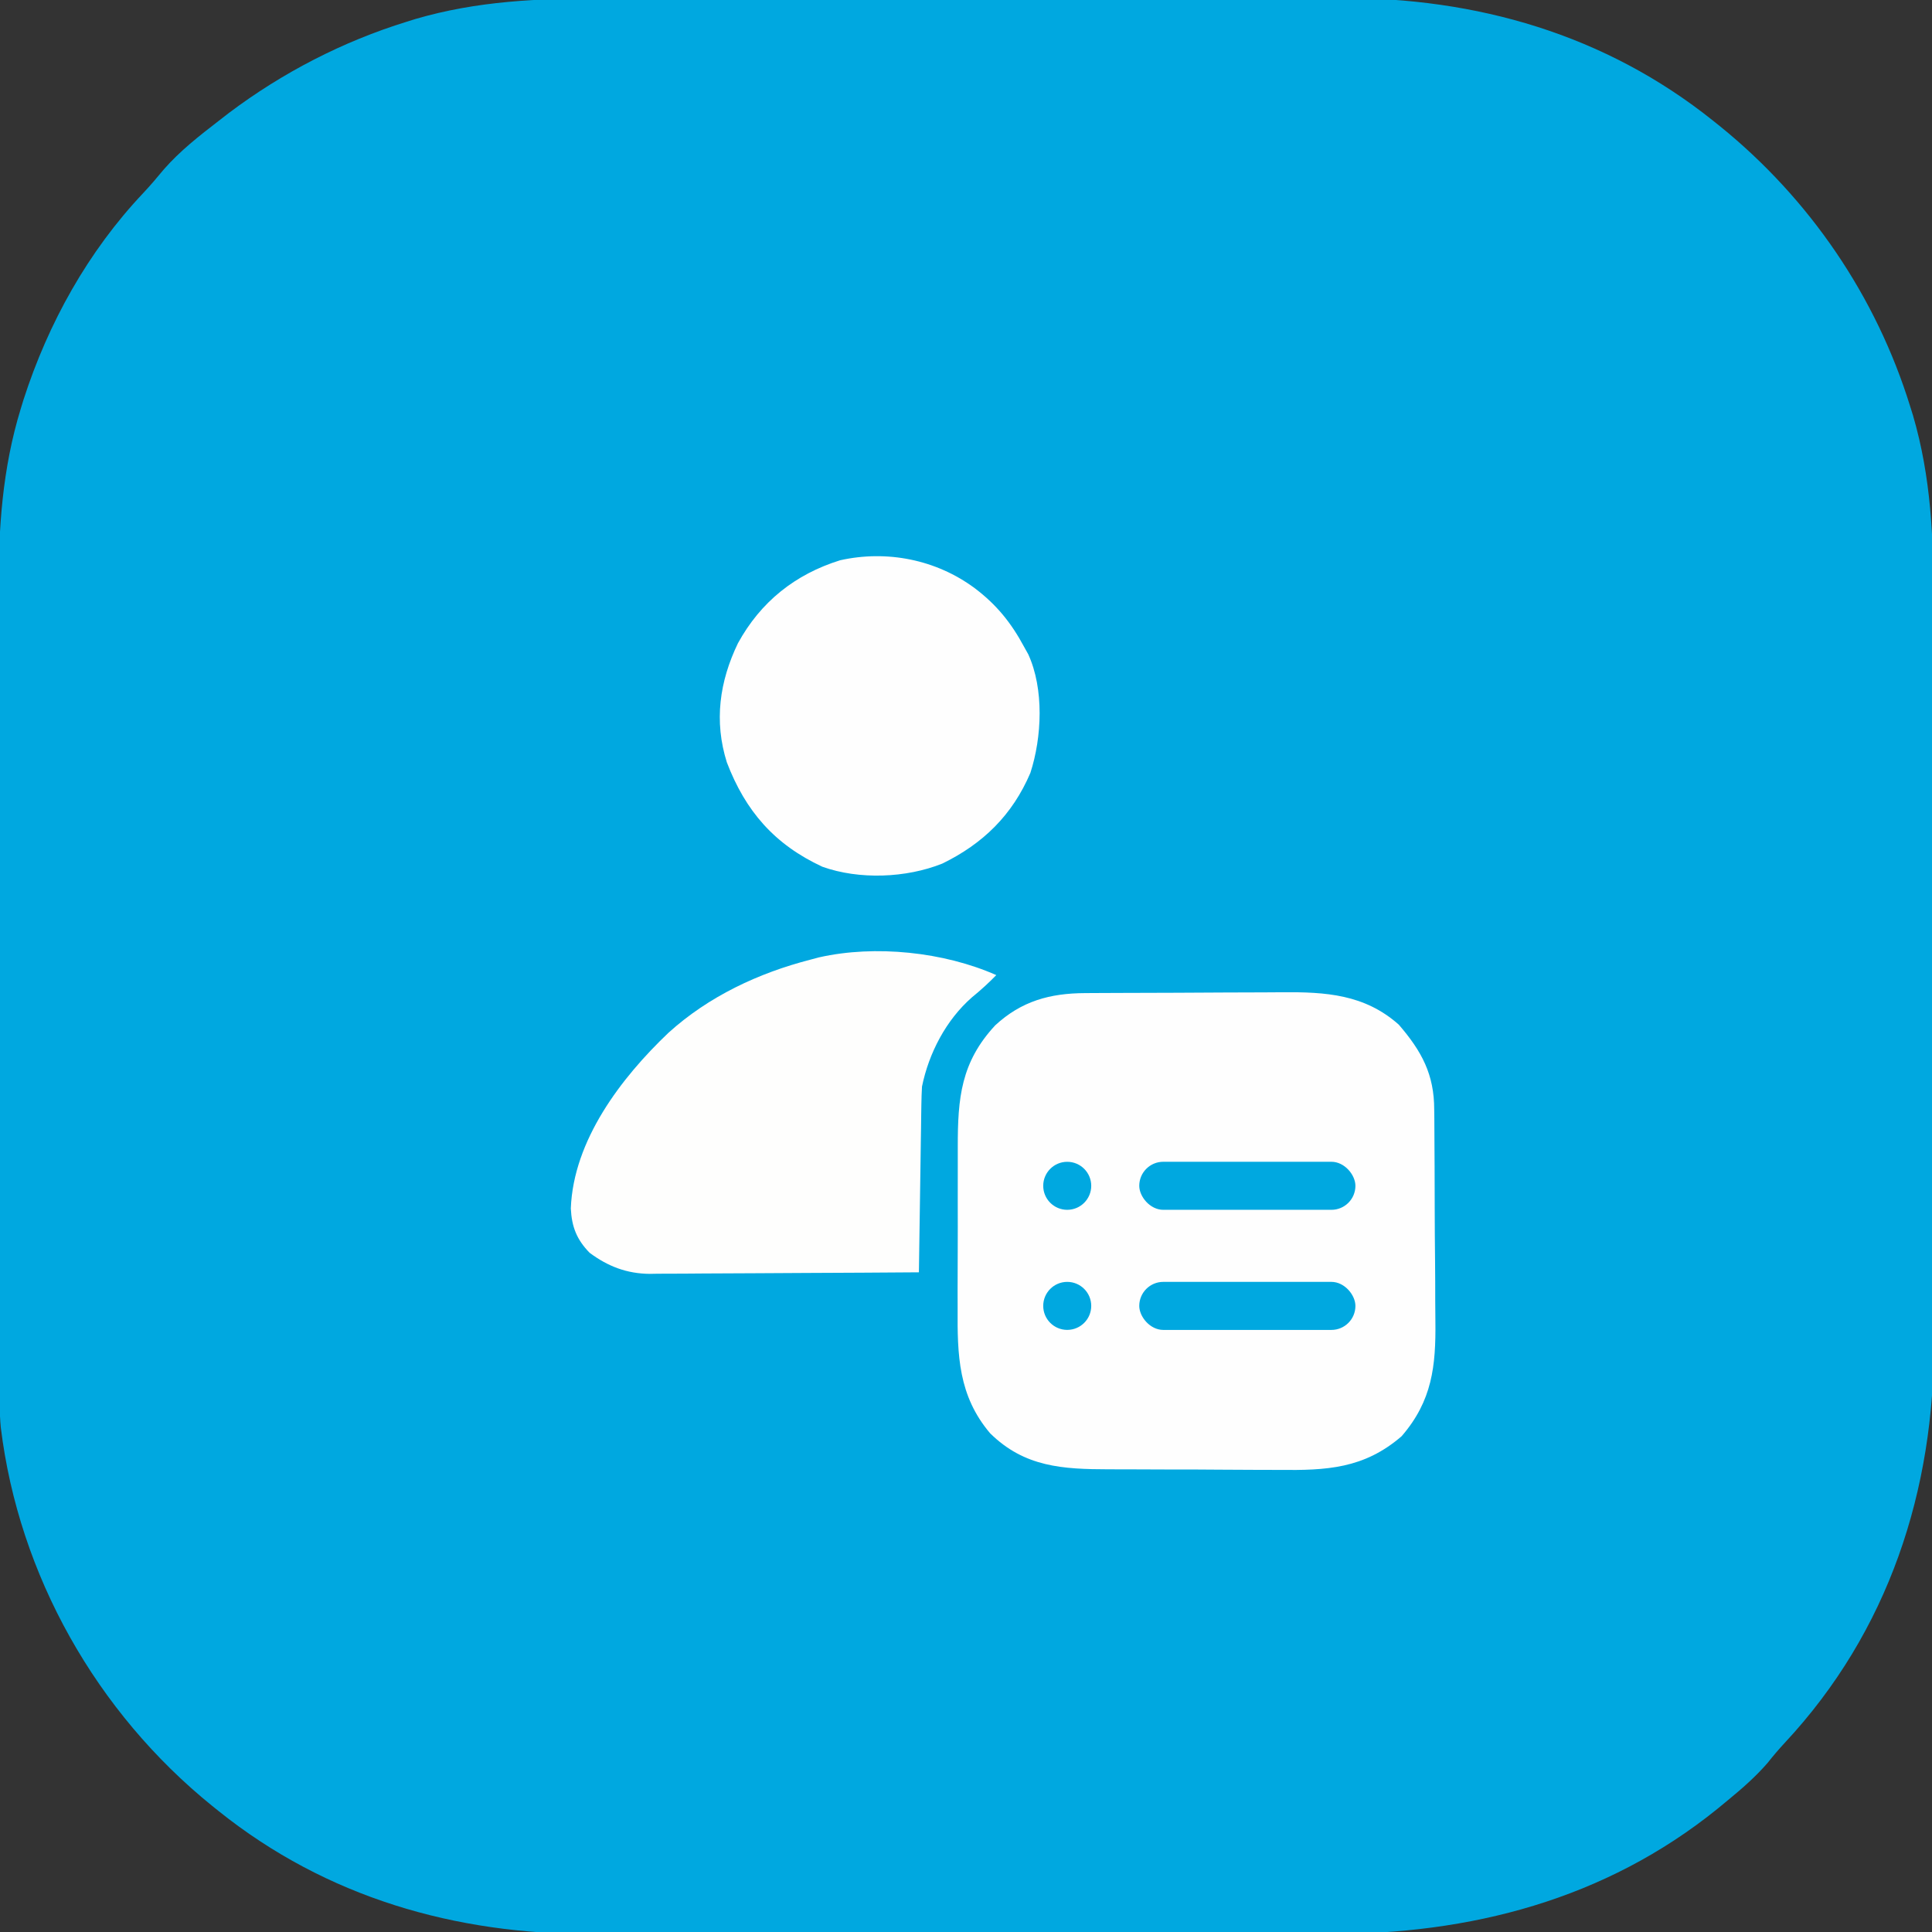 <svg width="66" height="66" viewBox="0 0 66 66" fill="none" xmlns="http://www.w3.org/2000/svg">
<rect x="0" y="0" width="66" height="66" fill="#333333" stroke="none"/>
<g clip-path="url(#clip0_2375_2752)">
<path d="M20.59 -0.052C20.89 -0.053 21.191 -0.054 21.491 -0.055C22.301 -0.057 23.11 -0.057 23.92 -0.056C24.686 -0.056 25.451 -0.057 26.216 -0.058C27.825 -0.059 29.434 -0.059 31.043 -0.057C32.508 -0.056 33.972 -0.058 35.438 -0.061C36.949 -0.064 38.461 -0.065 39.973 -0.064C40.819 -0.064 41.664 -0.064 42.51 -0.066C43.306 -0.068 44.102 -0.068 44.898 -0.065C45.188 -0.065 45.478 -0.065 45.768 -0.067C50.439 -0.087 54.838 1.176 58.523 4.125C58.599 4.186 58.675 4.246 58.753 4.309C61.819 6.79 64.094 10.122 65.259 13.898C65.304 14.042 65.304 14.042 65.35 14.188C65.97 16.306 66.057 18.399 66.052 20.59C66.053 20.89 66.054 21.191 66.055 21.491C66.057 22.301 66.057 23.111 66.056 23.92C66.056 24.686 66.057 25.451 66.058 26.216C66.059 27.825 66.059 29.434 66.057 31.043C66.056 32.508 66.058 33.973 66.061 35.438C66.064 36.949 66.065 38.461 66.064 39.973C66.064 40.819 66.064 41.664 66.066 42.51C66.068 43.306 66.068 44.102 66.065 44.899C66.065 45.188 66.065 45.478 66.067 45.768C66.089 50.915 64.518 55.735 60.967 59.541C60.761 59.763 60.571 59.986 60.384 60.223C59.973 60.697 59.523 61.09 59.039 61.488C58.918 61.588 58.797 61.688 58.672 61.791C54.827 64.898 50.216 66.086 45.352 66.067C45.051 66.067 44.751 66.068 44.45 66.069C43.642 66.072 42.835 66.071 42.027 66.069C41.263 66.068 40.499 66.069 39.735 66.07C38.13 66.071 36.525 66.07 34.919 66.067C33.549 66.064 32.178 66.065 30.807 66.067C29.207 66.07 27.606 66.071 26.006 66.069C25.162 66.069 24.318 66.069 23.474 66.07C22.68 66.072 21.886 66.071 21.092 66.068C20.803 66.067 20.514 66.067 20.225 66.068C15.556 66.085 11.16 64.822 7.476 61.875C7.401 61.814 7.325 61.754 7.247 61.691C3.302 58.5 0.646 53.821 0.027 48.763C-0.022 48.237 -0.019 47.713 -0.018 47.186C-0.019 47.06 -0.019 46.935 -0.019 46.805C-0.02 46.386 -0.021 45.967 -0.021 45.548C-0.021 45.247 -0.022 44.946 -0.023 44.645C-0.025 43.828 -0.025 43.011 -0.026 42.193C-0.026 41.682 -0.027 41.171 -0.027 40.659C-0.029 39.24 -0.03 37.822 -0.031 36.403C-0.031 36.312 -0.031 36.222 -0.031 36.128C-0.031 36.037 -0.031 35.946 -0.031 35.853C-0.031 35.669 -0.031 35.485 -0.031 35.3C-0.031 35.209 -0.031 35.118 -0.031 35.024C-0.032 33.547 -0.034 32.069 -0.037 30.592C-0.04 29.072 -0.042 27.551 -0.042 26.031C-0.042 25.179 -0.043 24.327 -0.045 23.474C-0.047 22.672 -0.047 21.869 -0.046 21.067C-0.046 20.774 -0.047 20.481 -0.048 20.188C-0.057 18.06 0.081 16.01 0.709 13.962C0.757 13.805 0.757 13.805 0.806 13.646C1.649 11.035 3.006 8.592 4.893 6.595C5.138 6.335 5.364 6.068 5.591 5.793C6.15 5.153 6.806 4.642 7.476 4.125C7.646 3.993 7.646 3.993 7.819 3.859C9.649 2.482 11.711 1.416 13.898 0.741C13.994 0.711 14.09 0.681 14.188 0.65C16.305 0.03 18.399 -0.057 20.59 -0.052Z" fill="#00A8E0"/>
<path d="M37.066 33.926C37.157 33.926 37.248 33.925 37.342 33.924C37.642 33.922 37.943 33.921 38.243 33.92C38.346 33.92 38.449 33.919 38.556 33.919C39.101 33.916 39.647 33.915 40.193 33.914C40.754 33.913 41.316 33.909 41.877 33.905C42.311 33.902 42.745 33.901 43.178 33.901C43.385 33.901 43.592 33.899 43.799 33.897C45.283 33.884 46.617 33.966 47.784 35.003C48.573 35.918 48.995 36.707 48.995 37.909C48.997 38.055 48.997 38.055 48.999 38.205C49.002 38.527 49.003 38.849 49.004 39.171C49.005 39.396 49.007 39.622 49.008 39.847C49.01 40.319 49.011 40.792 49.012 41.264C49.012 41.866 49.018 42.467 49.024 43.069C49.029 43.535 49.03 44.001 49.03 44.466C49.03 44.688 49.032 44.91 49.035 45.131C49.054 46.668 48.926 47.854 47.883 49.062C46.595 50.176 45.311 50.234 43.684 50.214C43.464 50.213 43.244 50.213 43.023 50.213C42.564 50.213 42.105 50.21 41.645 50.206C41.059 50.2 40.474 50.199 39.888 50.2C39.433 50.2 38.979 50.198 38.525 50.195C38.309 50.194 38.093 50.194 37.877 50.194C36.314 50.191 34.998 50.122 33.824 48.963C32.734 47.676 32.703 46.292 32.714 44.689C32.714 44.48 32.713 44.271 32.713 44.062C32.713 43.625 32.714 43.188 32.717 42.752C32.72 42.194 32.719 41.637 32.718 41.079C32.717 40.648 32.718 40.216 32.719 39.785C32.72 39.58 32.72 39.374 32.719 39.169C32.718 37.518 32.825 36.288 33.999 35.026C34.895 34.197 35.873 33.931 37.066 33.926Z" fill="#FEFEFE"/>
<path d="M34.035 33.311C33.77 33.583 33.497 33.831 33.202 34.071C32.321 34.843 31.732 35.971 31.497 37.118C31.485 37.328 31.478 37.538 31.475 37.749C31.473 37.876 31.471 38.003 31.469 38.134C31.467 38.27 31.465 38.407 31.464 38.548C31.461 38.689 31.459 38.831 31.457 38.973C31.451 39.345 31.446 39.717 31.441 40.089C31.435 40.469 31.43 40.849 31.424 41.229C31.412 41.974 31.402 42.719 31.391 43.464C30.111 43.474 28.832 43.481 27.552 43.486C26.958 43.488 26.363 43.491 25.769 43.496C25.195 43.5 24.621 43.503 24.047 43.504C23.829 43.505 23.61 43.506 23.392 43.509C23.085 43.512 22.778 43.512 22.471 43.512C22.381 43.513 22.291 43.515 22.199 43.517C21.419 43.511 20.767 43.264 20.141 42.796C19.7 42.344 19.531 41.907 19.5 41.283C19.587 38.958 21.216 36.822 22.834 35.283C24.203 34.041 25.911 33.239 27.69 32.782C27.787 32.756 27.884 32.73 27.983 32.704C29.901 32.272 32.245 32.519 34.035 33.311Z" fill="#FEFEFD"/>
<path d="M33.295 20.091C34.041 20.652 34.546 21.278 34.987 22.101C35.056 22.225 35.056 22.225 35.127 22.352C35.669 23.535 35.596 25.183 35.199 26.404C34.585 27.842 33.583 28.823 32.187 29.503C30.955 29.995 29.353 30.059 28.093 29.609C26.459 28.851 25.466 27.708 24.83 26.043C24.388 24.639 24.578 23.283 25.209 21.974C25.983 20.562 27.159 19.619 28.701 19.139C30.297 18.783 31.979 19.115 33.295 20.091Z" fill="#FEFEFE"/>
<rect x="38.919" y="39.688" width="7.384" height="1.641" rx="0.82" fill="#00A8E0"/>
<rect x="38.919" y="43.791" width="7.384" height="1.641" rx="0.82" fill="#00A8E0"/>
<circle cx="36.458" cy="44.611" r="0.82" fill="#00A8E0"/>
<circle cx="36.458" cy="40.509" r="0.82" fill="#00A8E0"/>
</g>
<defs>
<clipPath id="clip0_2375_2752">
<rect width="66" height="66" fill="white"/>
</clipPath>
</defs>
</svg>
